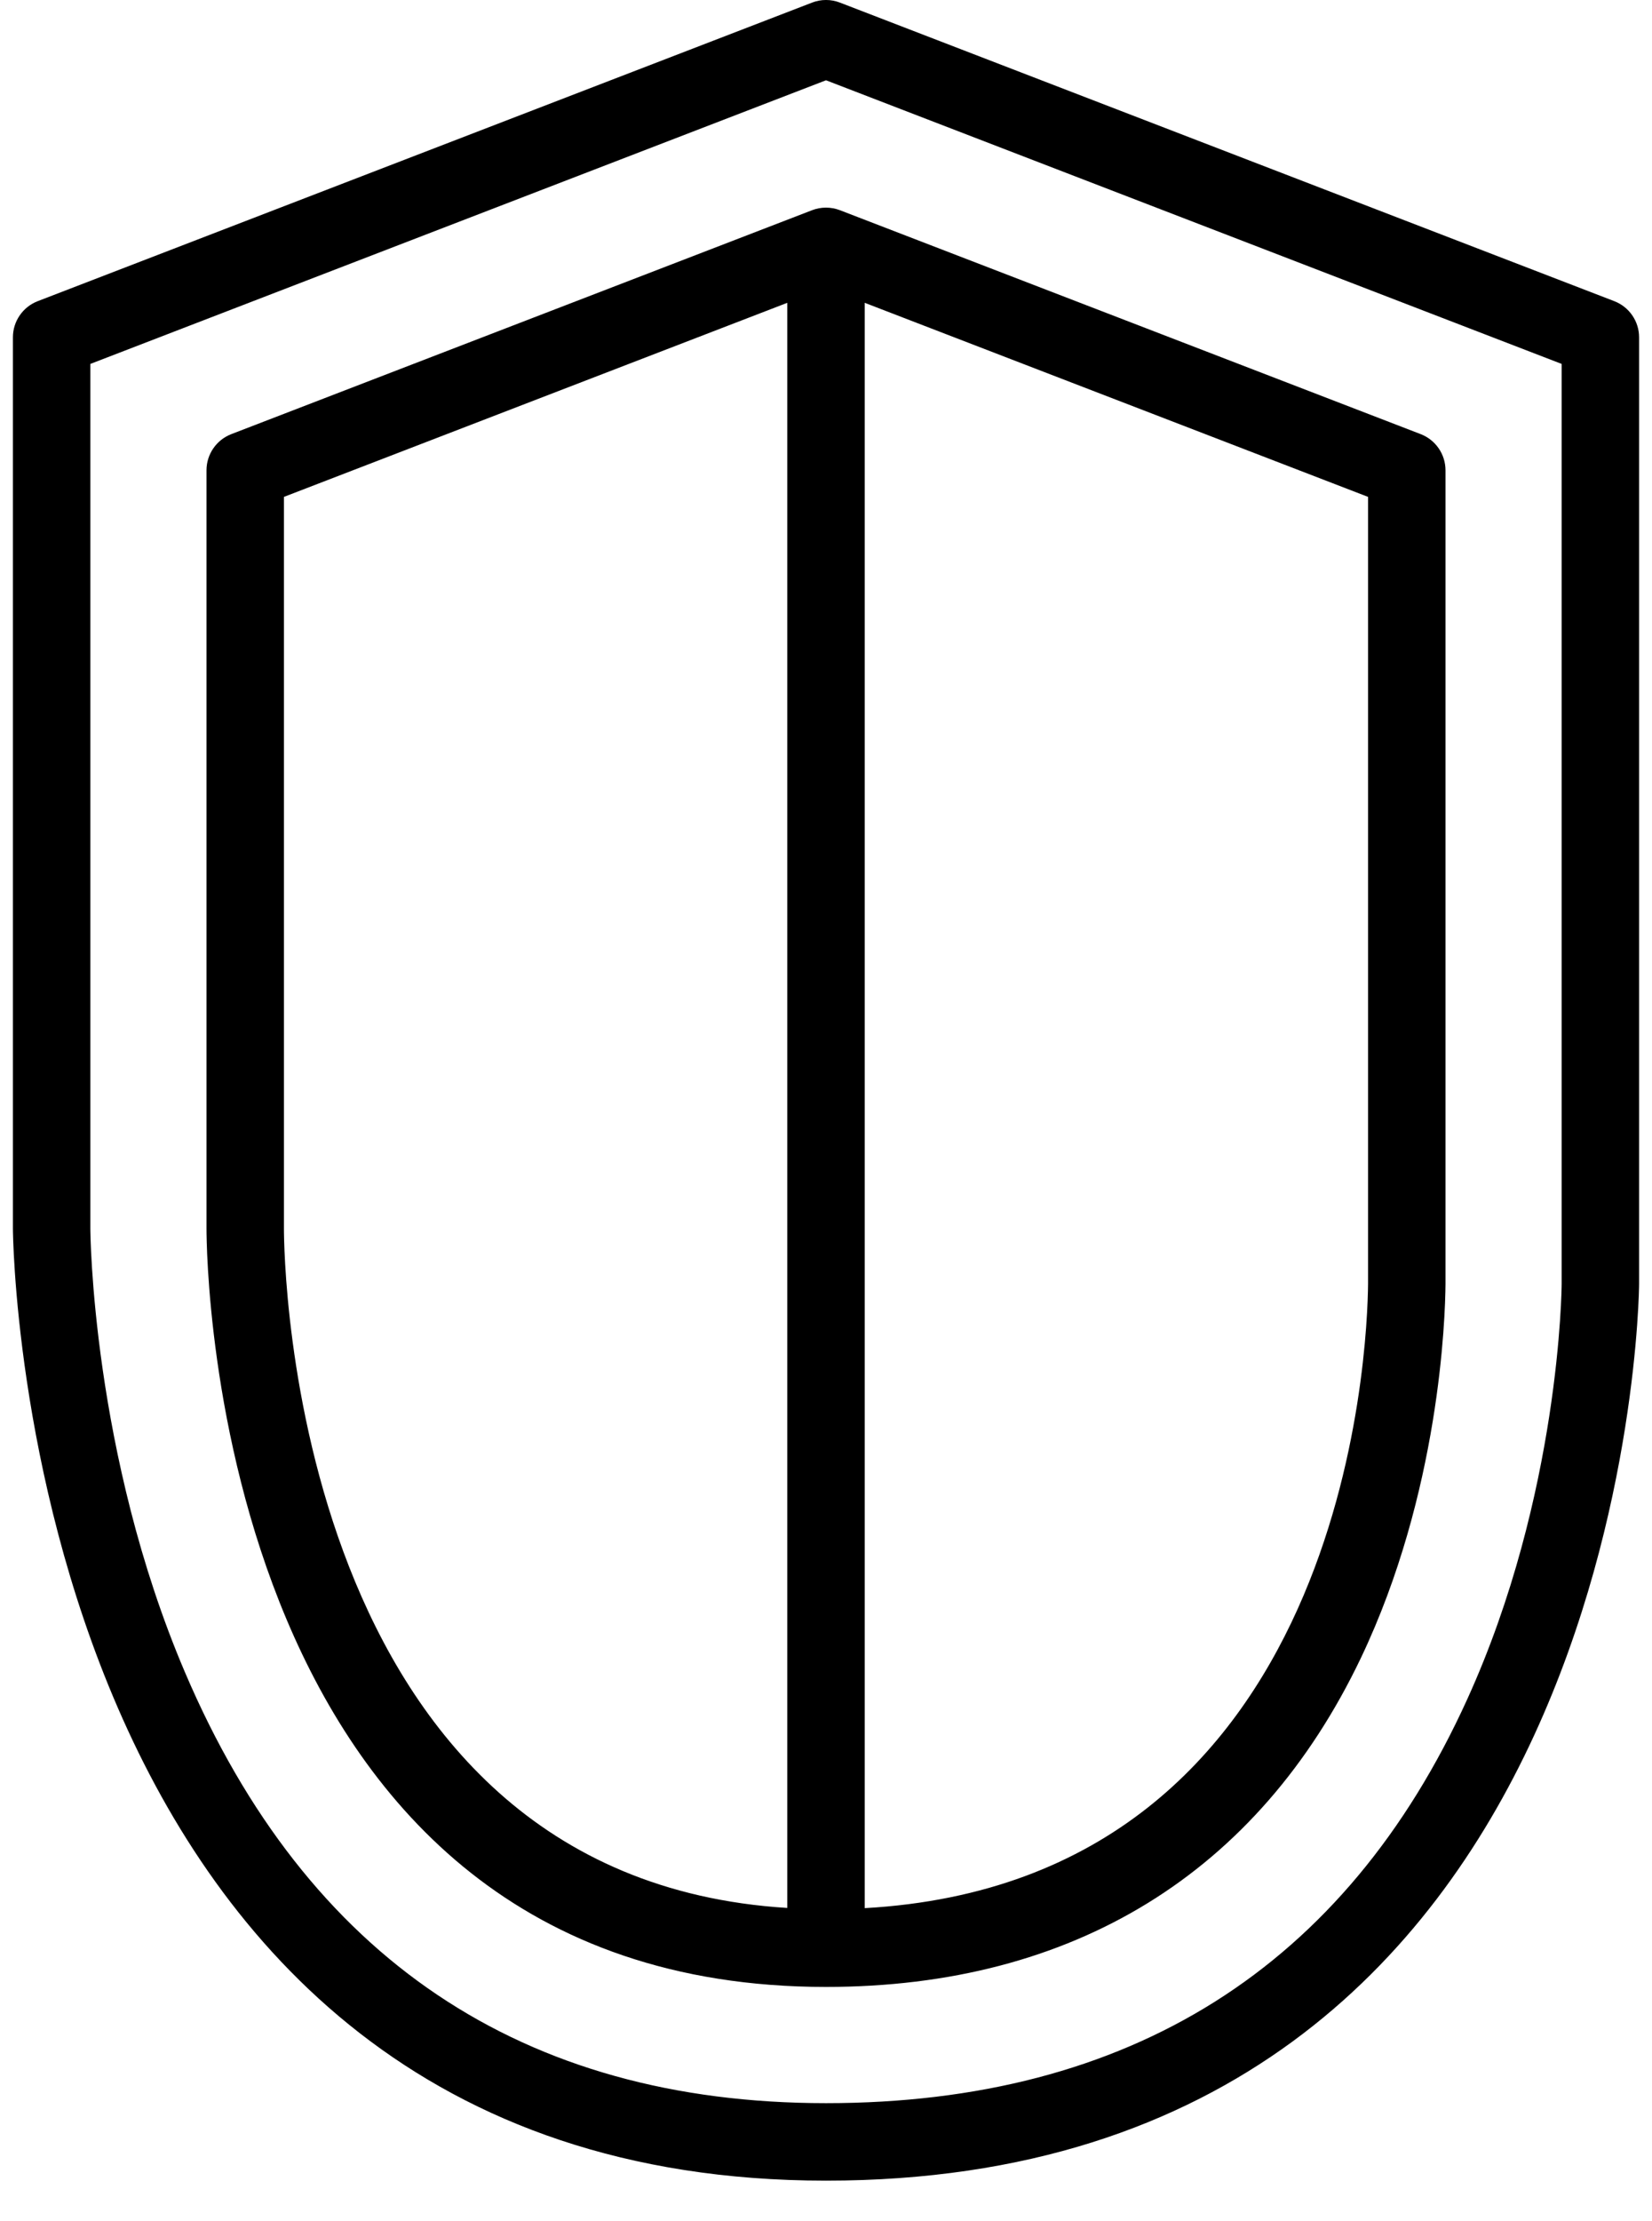 <?xml version="1.0" encoding="UTF-8"?> <svg xmlns="http://www.w3.org/2000/svg" xmlns:xlink="http://www.w3.org/1999/xlink" width="32px" height="43px" viewBox="0 0 32 43" version="1.1"><title>0E6BD39F-277E-4DAE-85E1-B2FD026C1D92</title><g id="Skeletor-Starter" stroke="none" stroke-width="1" fill="none" fill-rule="evenodd"><g id="Block-Editor---Patterns" transform="translate(-151, -5769)" fill="#000000" fill-rule="nonzero"><g id="Service-Card-Grid-Copy-2" transform="translate(0, 5077)"><g id="Service-card-grid-Copy" transform="translate(151, 310)"><g id="Service-card" transform="translate(0, 382)"><g id="Icon-Category/64/Security-Identity-Compliance_64" transform="translate(0.25, 0)"><path d="M30,24.856 C30,24.897 29.973,28.934 28.172,32.893 C25.813,38.083 21.634,40.714 15.75,40.714 C9.873,40.714 5.695,37.907 3.332,32.371 C1.526,28.141 1.5,23.828 1.5,23.786 L1.5,7.045 L15.75,1.554 L30,7.045 L30,24.856 Z M31.019,5.83 L16.019,0.05 C15.847,-0.017 15.653,-0.017 15.481,0.05 L0.481,5.83 C0.191,5.942 0,6.22 0,6.53 L0,23.786 C0,23.97 0.18,42.214 15.75,42.214 C31.32,42.214 31.5,25.03 31.5,24.857 L31.5,6.53 C31.5,6.22 31.309,5.942 31.019,5.83 L31.019,5.83 Z M26.25,24.851 C26.239,26.059 25.871,36.412 16.5,36.939 L16.5,5.862 L26.25,9.619 L26.25,24.851 Z M5.25,23.786 L5.25,9.619 L15,5.862 L15,36.935 C5.369,36.338 5.25,24.31 5.25,23.786 L5.25,23.786 Z M15.481,4.069 L4.231,8.404 C3.941,8.516 3.75,8.794 3.75,9.104 L3.75,23.786 C3.75,24.385 3.886,38.464 15.75,38.464 C20.538,38.464 24.12,36.262 26.11,32.098 C27.64,28.892 27.745,25.509 27.75,24.857 L27.75,9.104 C27.75,8.794 27.559,8.516 27.269,8.404 L16.019,4.069 C15.847,4.003 15.653,4.003 15.481,4.069 L15.481,4.069 Z" id="Security-Identity-Compliance_Category-Icon_64_Squid"></path></g></g></g></g></g></g></svg> 